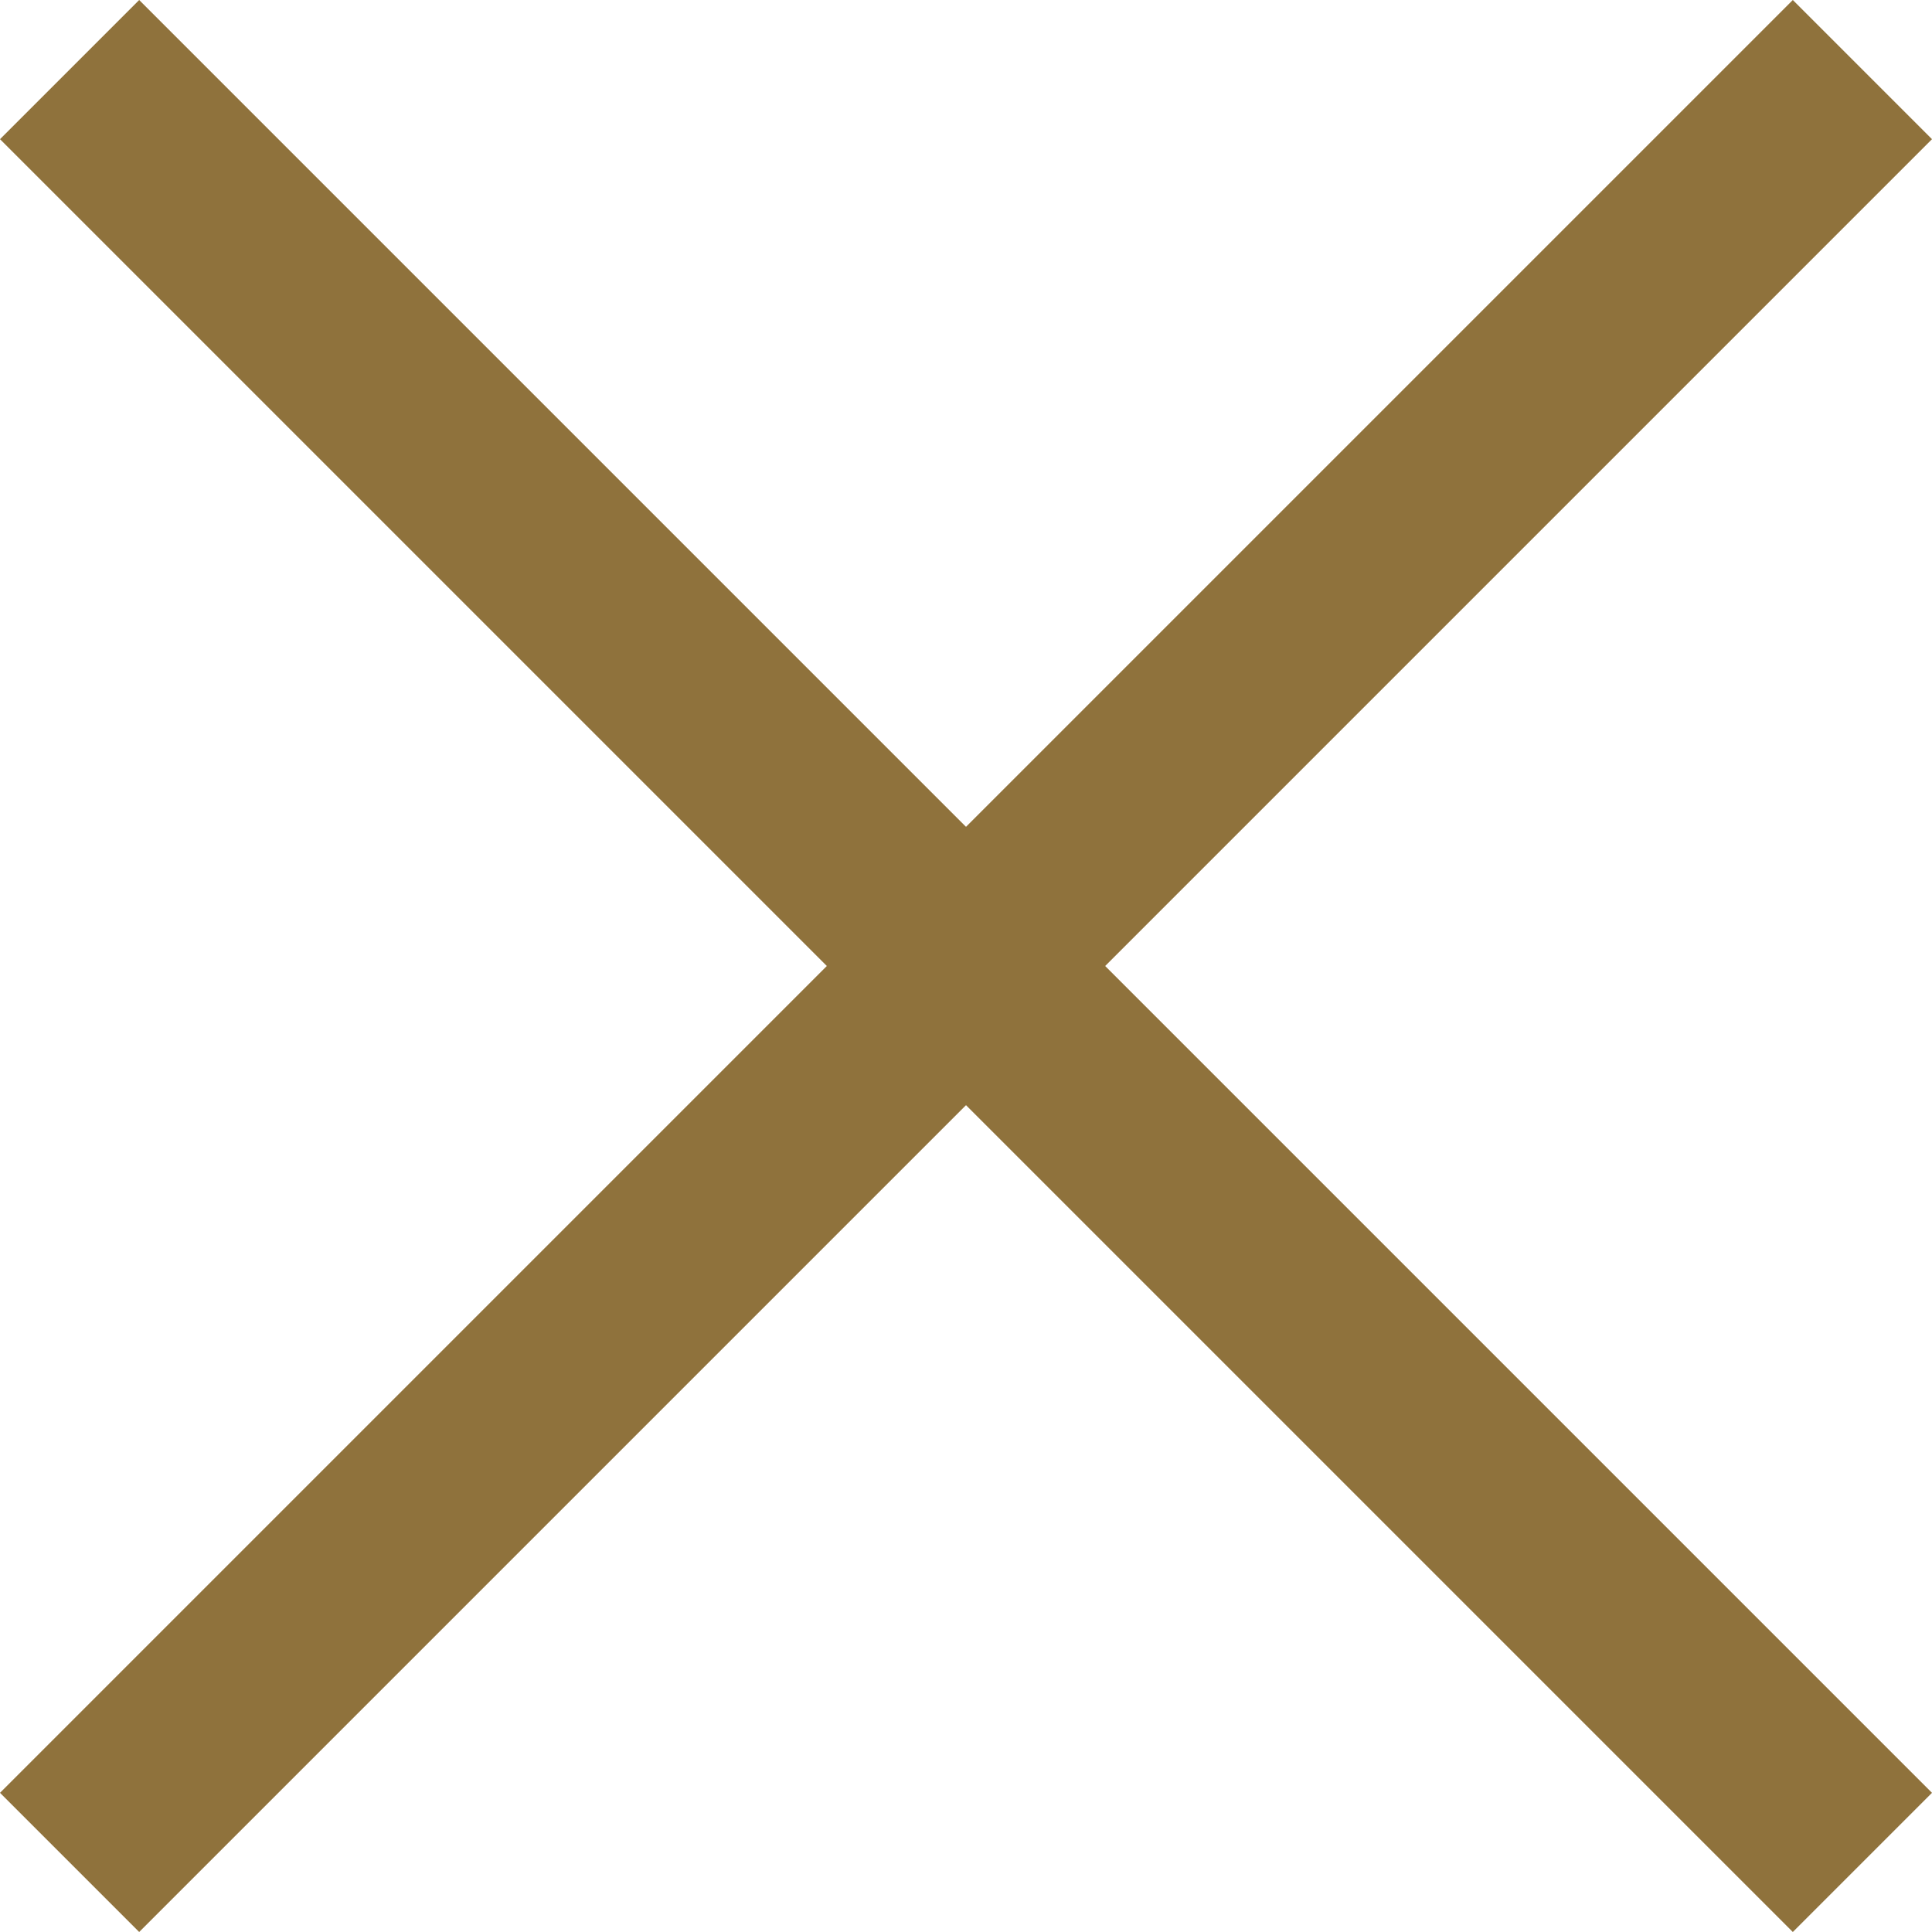 <svg xmlns="http://www.w3.org/2000/svg" width="24.542" height="24.542" viewBox="0 0 24.542 24.542"><g transform="translate(-333.209 -21.116)"><g transform="translate(334.093 22)"><line x1="22.774" y2="22.774" transform="translate(0 0)" fill="none" stroke="#8F723C" stroke-width="2.5"/><line x2="22.774" y2="22.774" transform="translate(0 0)" fill="none" stroke="#8F723C" stroke-width="2.5"/></g></g></svg>